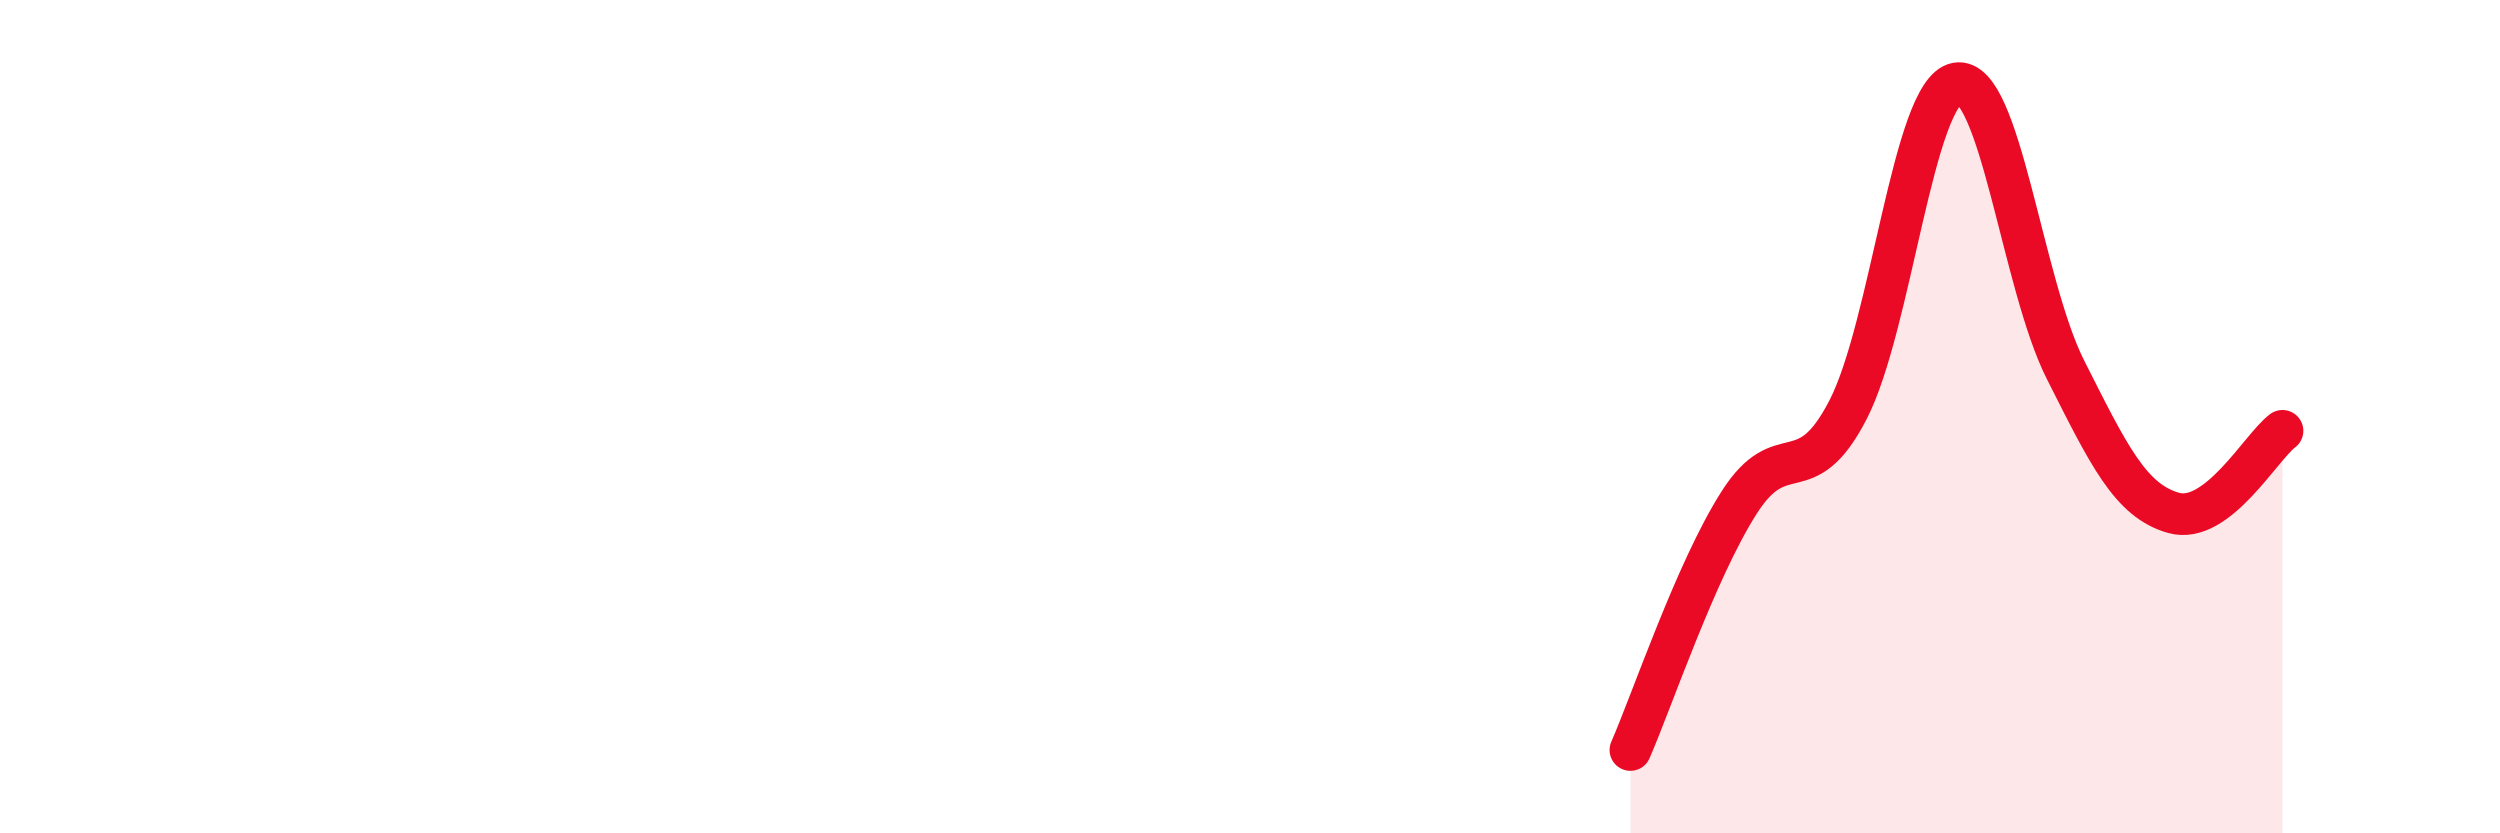 
    <svg width="60" height="20" viewBox="0 0 60 20" xmlns="http://www.w3.org/2000/svg">
      <path
        d="M 39.13,18 C 39.65,16.81 40.7,13.69 41.74,12.06 C 42.78,10.43 43.31,11.85 44.35,9.84 C 45.39,7.83 45.92,2.19 46.96,2 C 48,1.81 48.53,6.81 49.57,8.87 C 50.61,10.93 51.13,12.02 52.17,12.31 C 53.21,12.6 54.26,10.73 54.78,10.34L54.78 20L39.13 20Z"
        fill="#EB0A25"
        opacity="0.1"
        stroke-linecap="round"
        stroke-linejoin="round"
      />
      <path
        d="M 39.13,18 C 39.65,16.81 40.7,13.69 41.74,12.06 C 42.78,10.43 43.31,11.85 44.35,9.84 C 45.39,7.83 45.92,2.19 46.96,2 C 48,1.81 48.53,6.81 49.57,8.87 C 50.61,10.93 51.13,12.02 52.17,12.31 C 53.21,12.6 54.26,10.73 54.78,10.34"
        stroke="#EB0A25"
        stroke-width="1"
        fill="none"
        stroke-linecap="round"
        stroke-linejoin="round"
      />
    </svg>
  